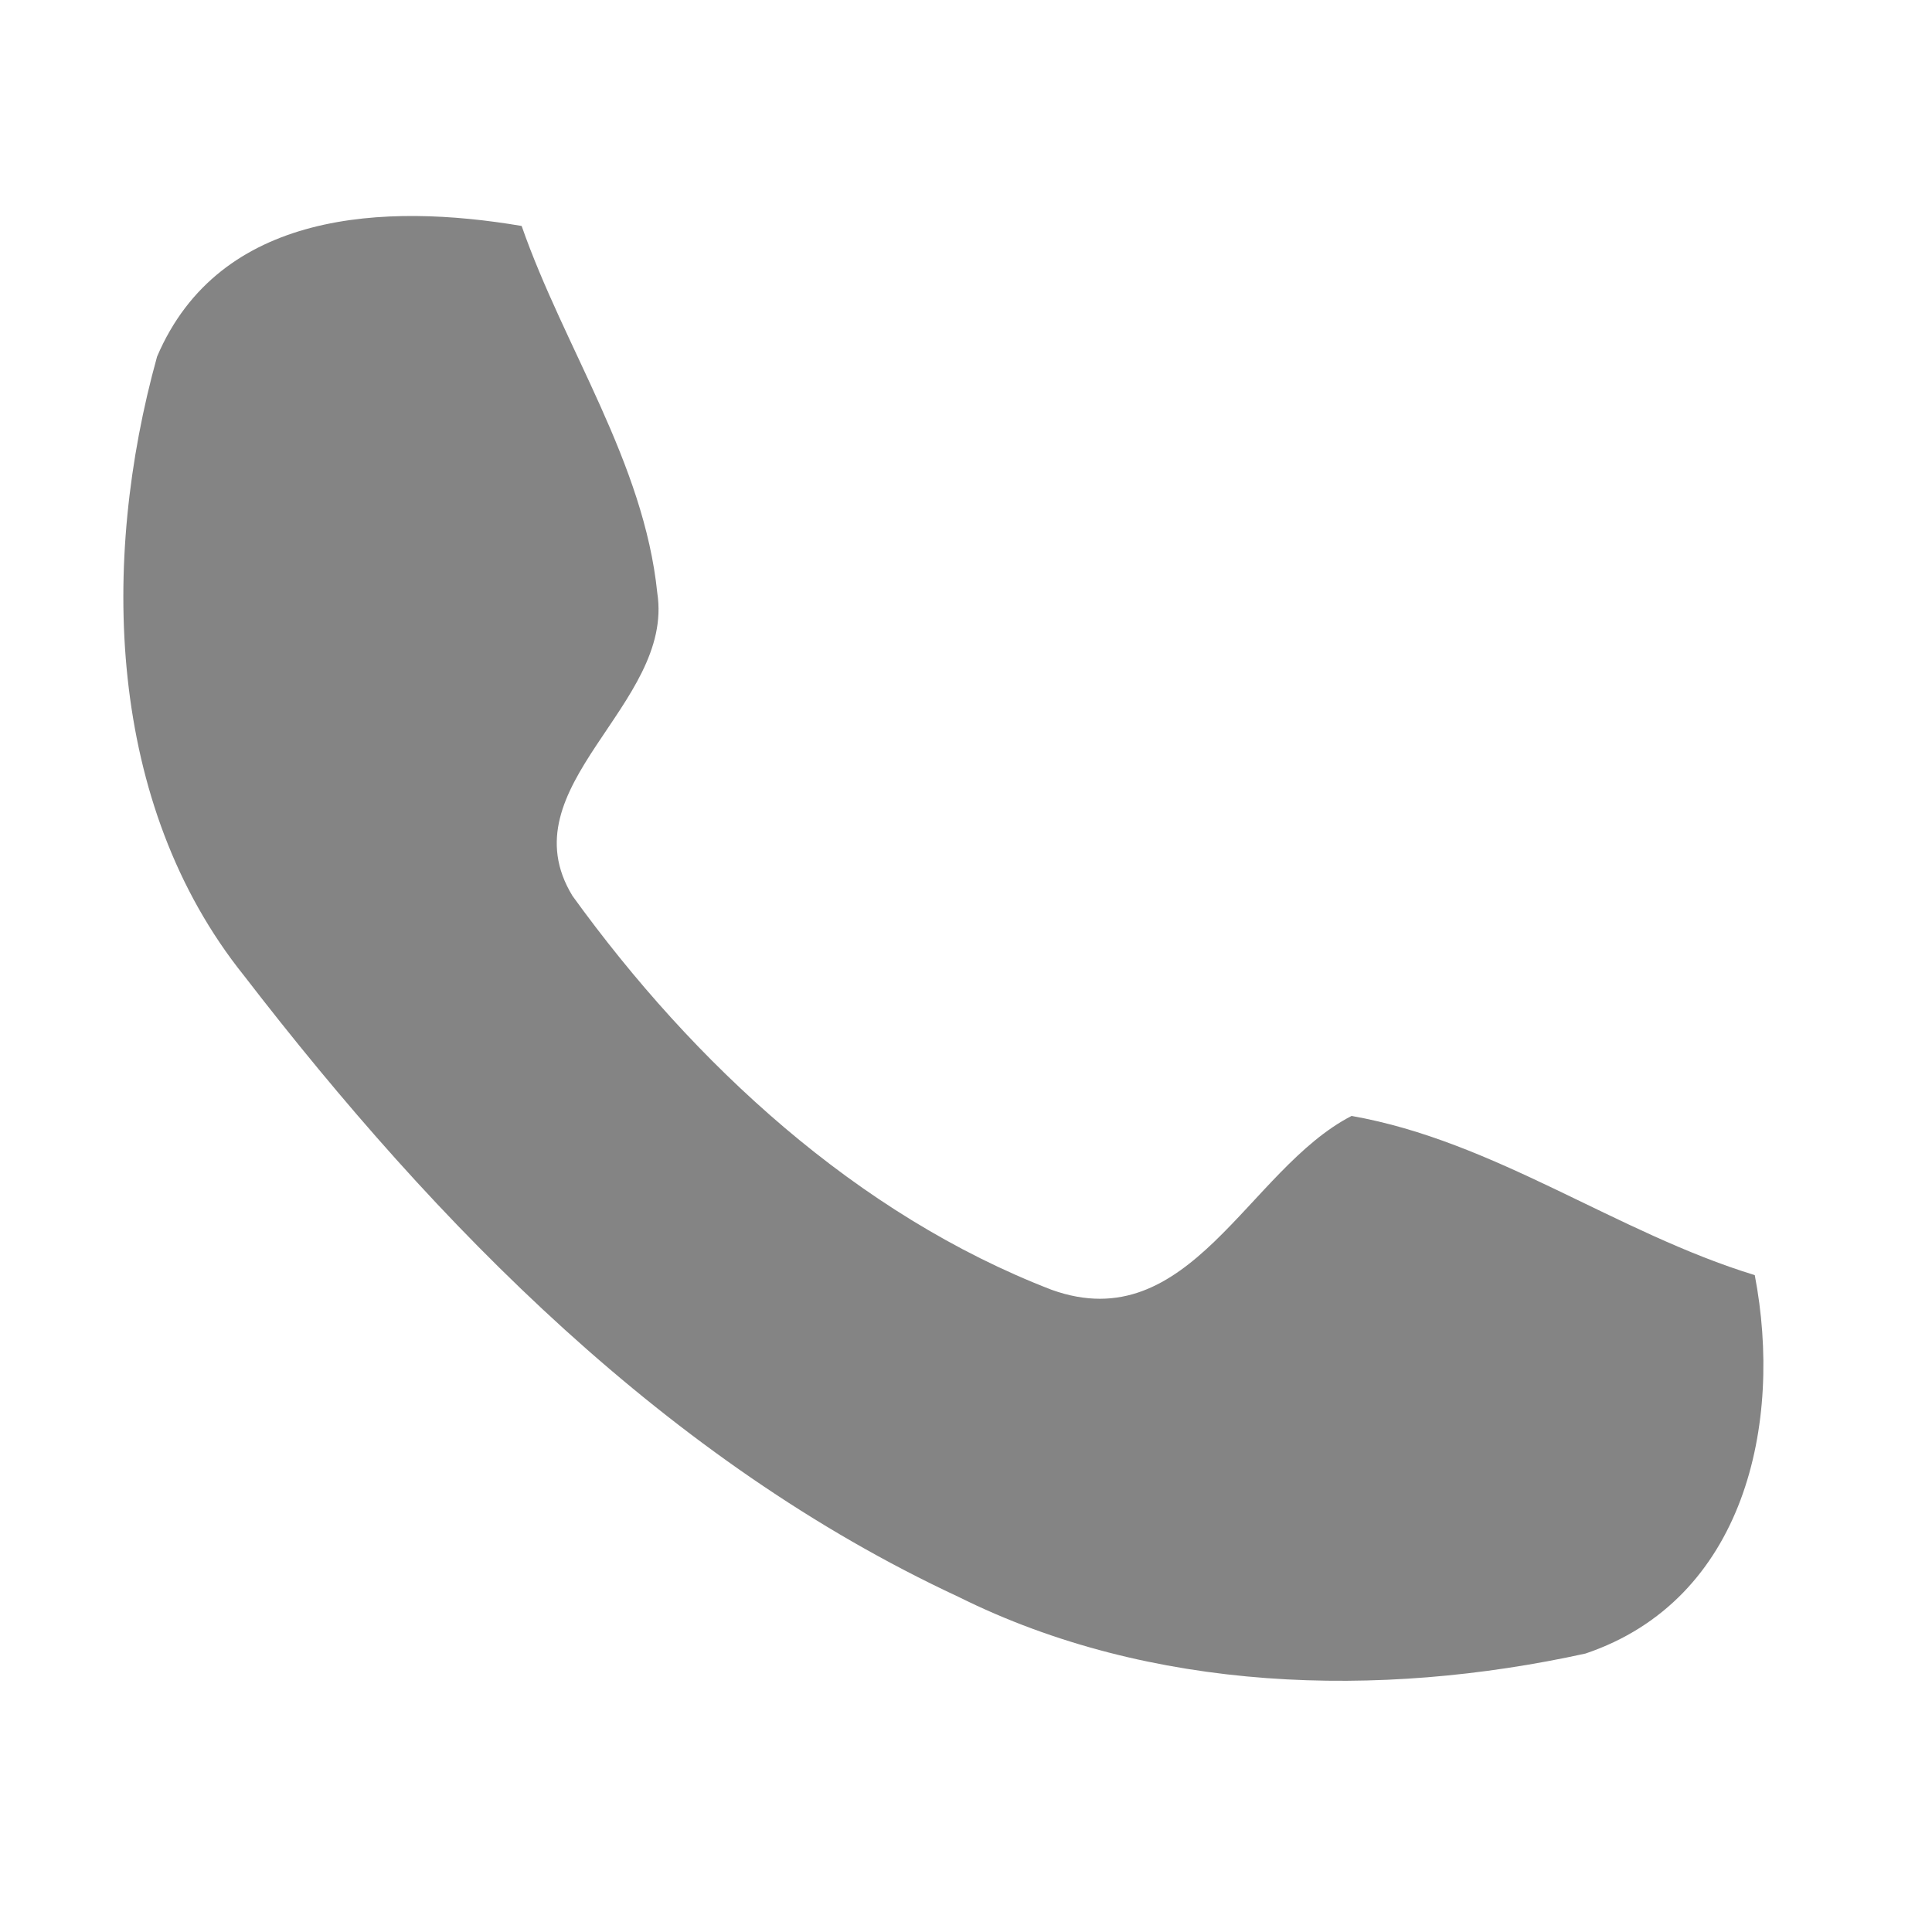 <svg xmlns="http://www.w3.org/2000/svg" width="20px" height="20px" viewBox="0 0 46 40" version="1.1">
                        <g id="#848484ff">
                            <path fill="#848484" opacity="1.00" d=" M 3.74 5.49 C 5.23 2.00 9.17 1.83 12.42 2.38 C 13.44 5.30 15.33 8.00 15.65 11.12 C 16.06 13.79 12.04 15.72 13.63 18.33 C 16.52 22.33 20.40 25.92 25.04 27.71 C 28.33 28.89 29.71 24.84 32.18 23.57 C 35.59 24.17 38.48 26.35 41.78 27.36 C 42.46 30.90 41.54 35.09 37.75 36.37 C 32.83 37.45 27.40 37.30 22.82 35.02 C 15.90 31.80 10.41 26.20 5.81 20.23 C 2.53 16.14 2.39 10.35 3.74 5.49 Z" />
                        </g>
                    </svg>